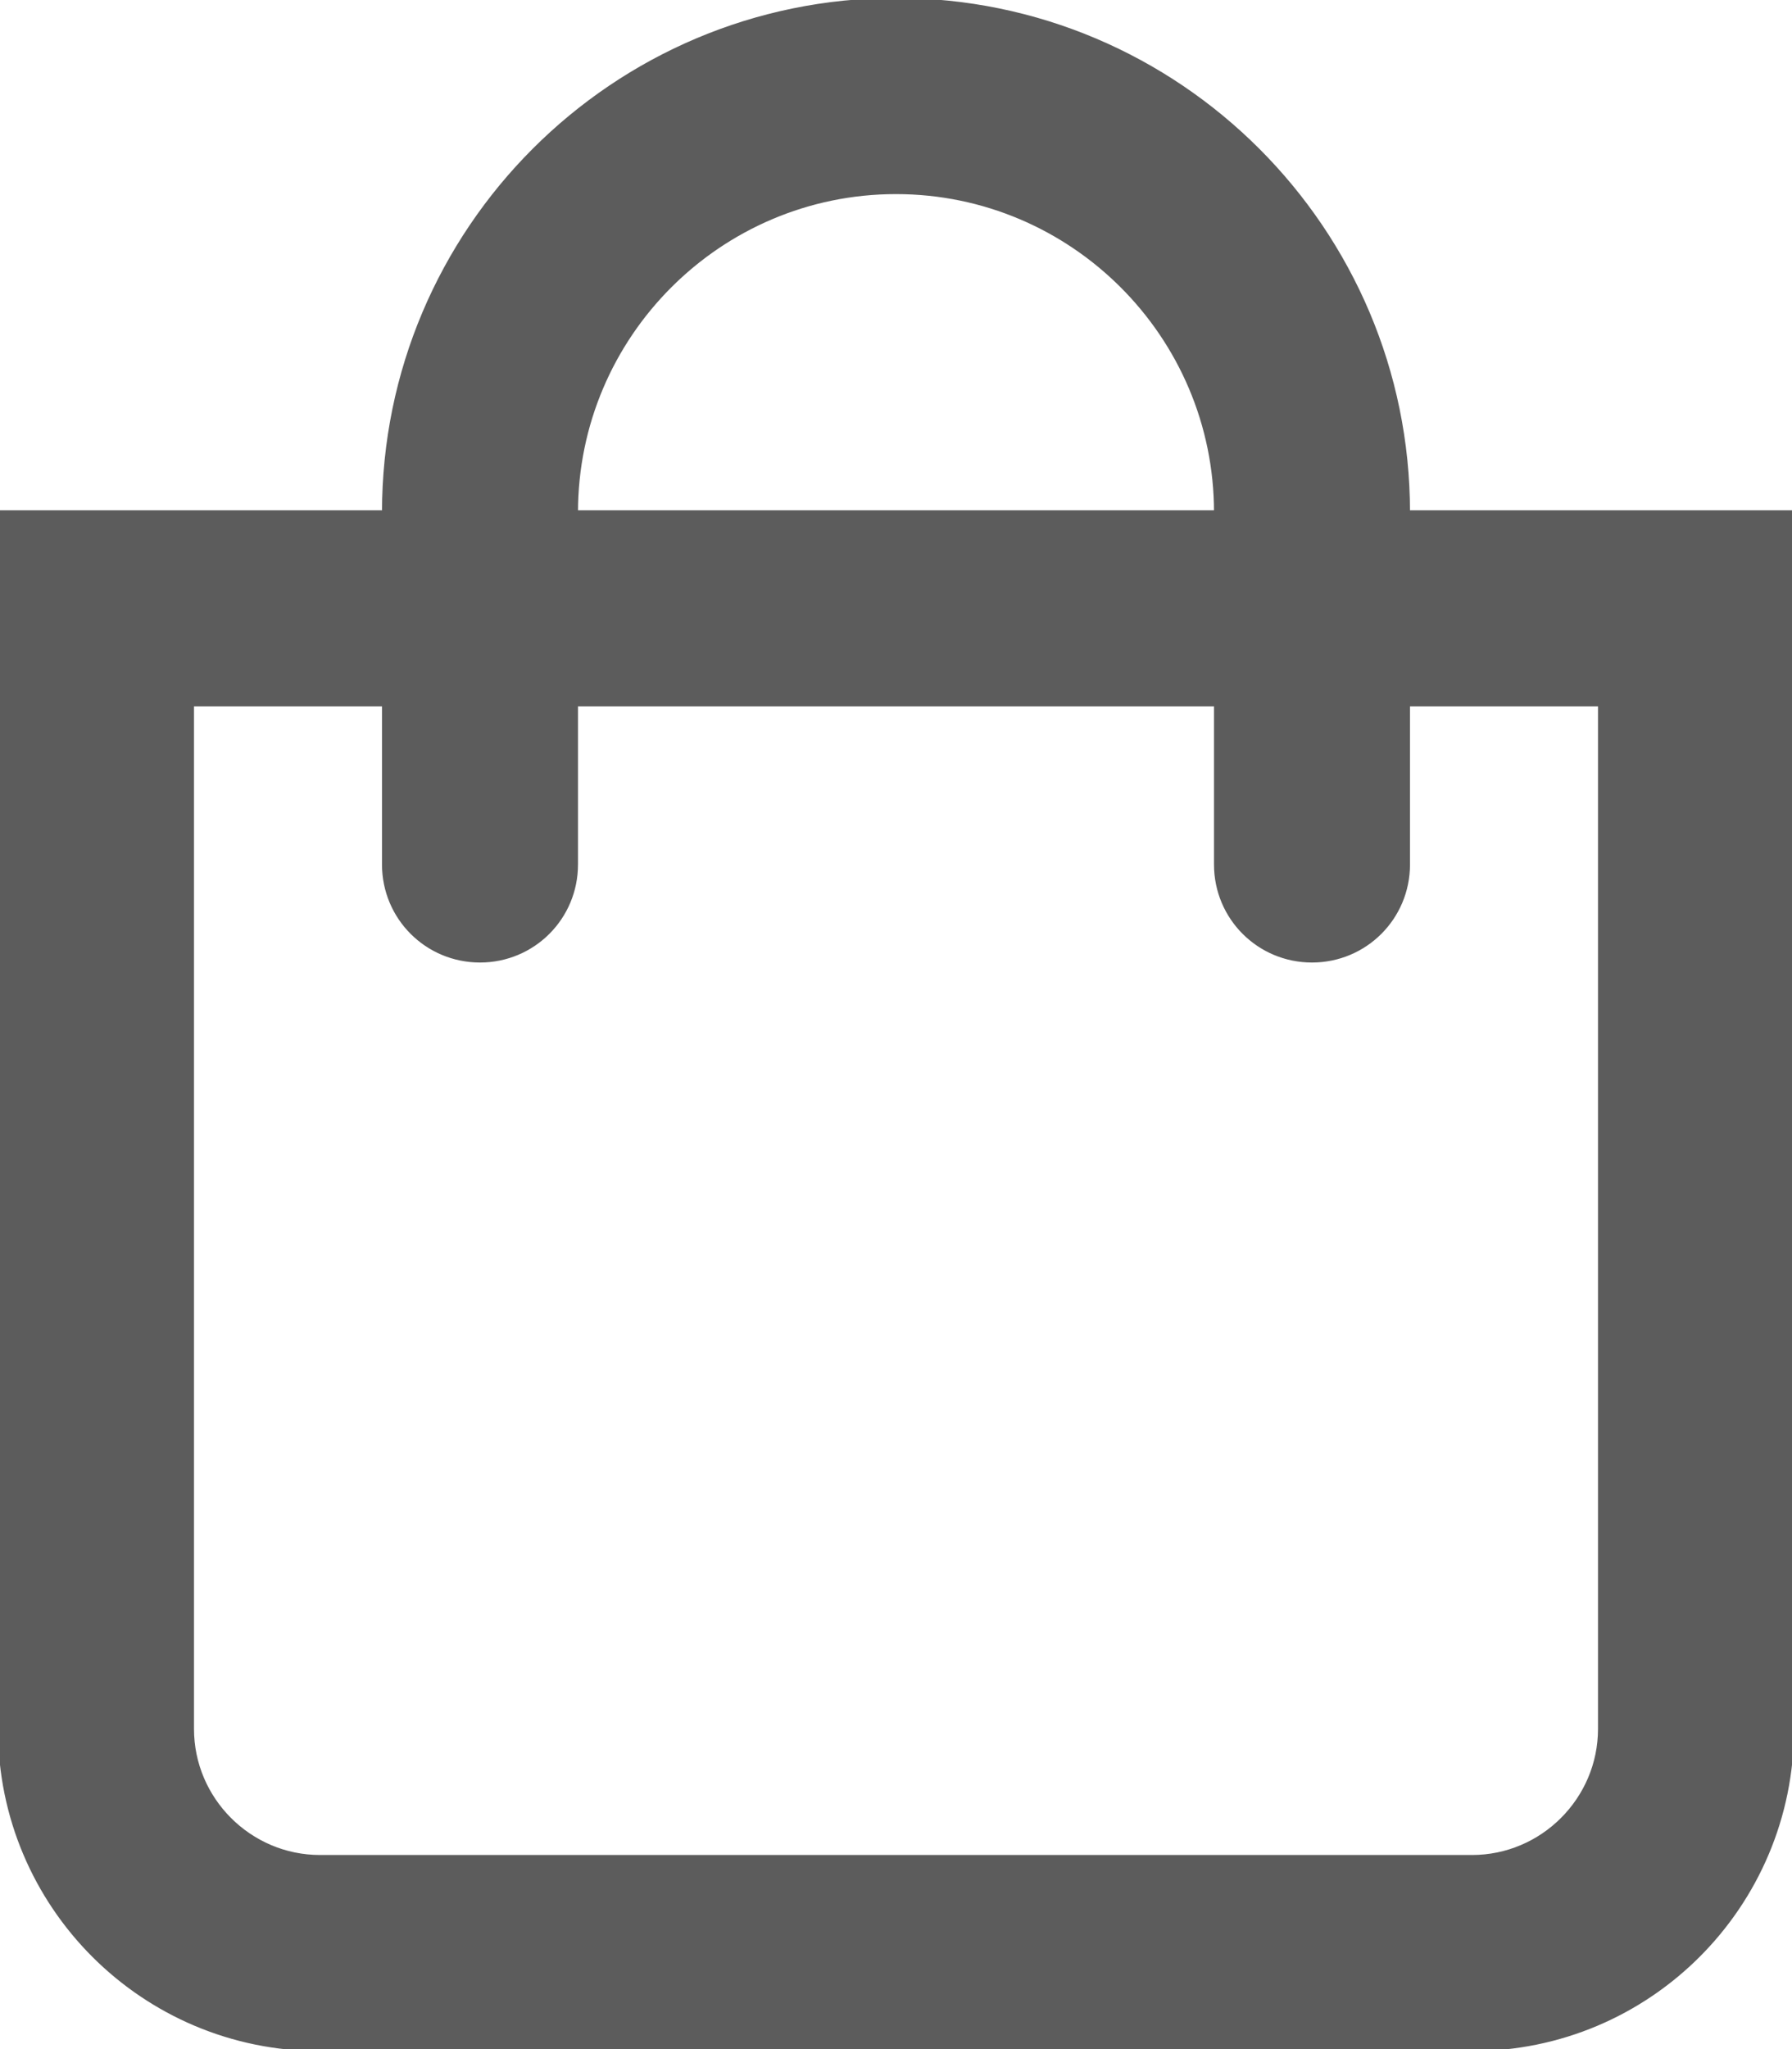 <?xml version="1.0" encoding="utf-8"?>
<!-- Generator: Adobe Illustrator 25.4.1, SVG Export Plug-In . SVG Version: 6.00 Build 0)  -->
<svg version="1.1" id="Layer_1" xmlns="http://www.w3.org/2000/svg" xmlns:xlink="http://www.w3.org/1999/xlink" x="0px" y="0px"
	 viewBox="0 0 448 512" style="enable-background:new 0 0 448 512;" xml:space="preserve">
<style type="text/css">
	.st0{fill:#5C5C5C;stroke:#5C5C5C;}
</style>
<path class="st0" d="M352,128C352,57.4,294.6,0,224,0C153.4,0,96,57.4,96,128H0v304c0,44.2,35.8,80,80,80h288c44.2,0,80-35.8,80-80
	V128H352z M224,48c44.1,0,80,35.9,80,80H144C144,83.9,179.9,48,224,48z M400,432c0,17.6-14.4,32-32,32H80c-17.6,0-32-14.4-32-32V176
	h48v40c0,13.3,10.7,24,24,24s24-10.7,24-24v-40h160v40c0,13.3,10.7,24,24,24s24-10.7,24-24v-40h48V432z"/>
</svg>
